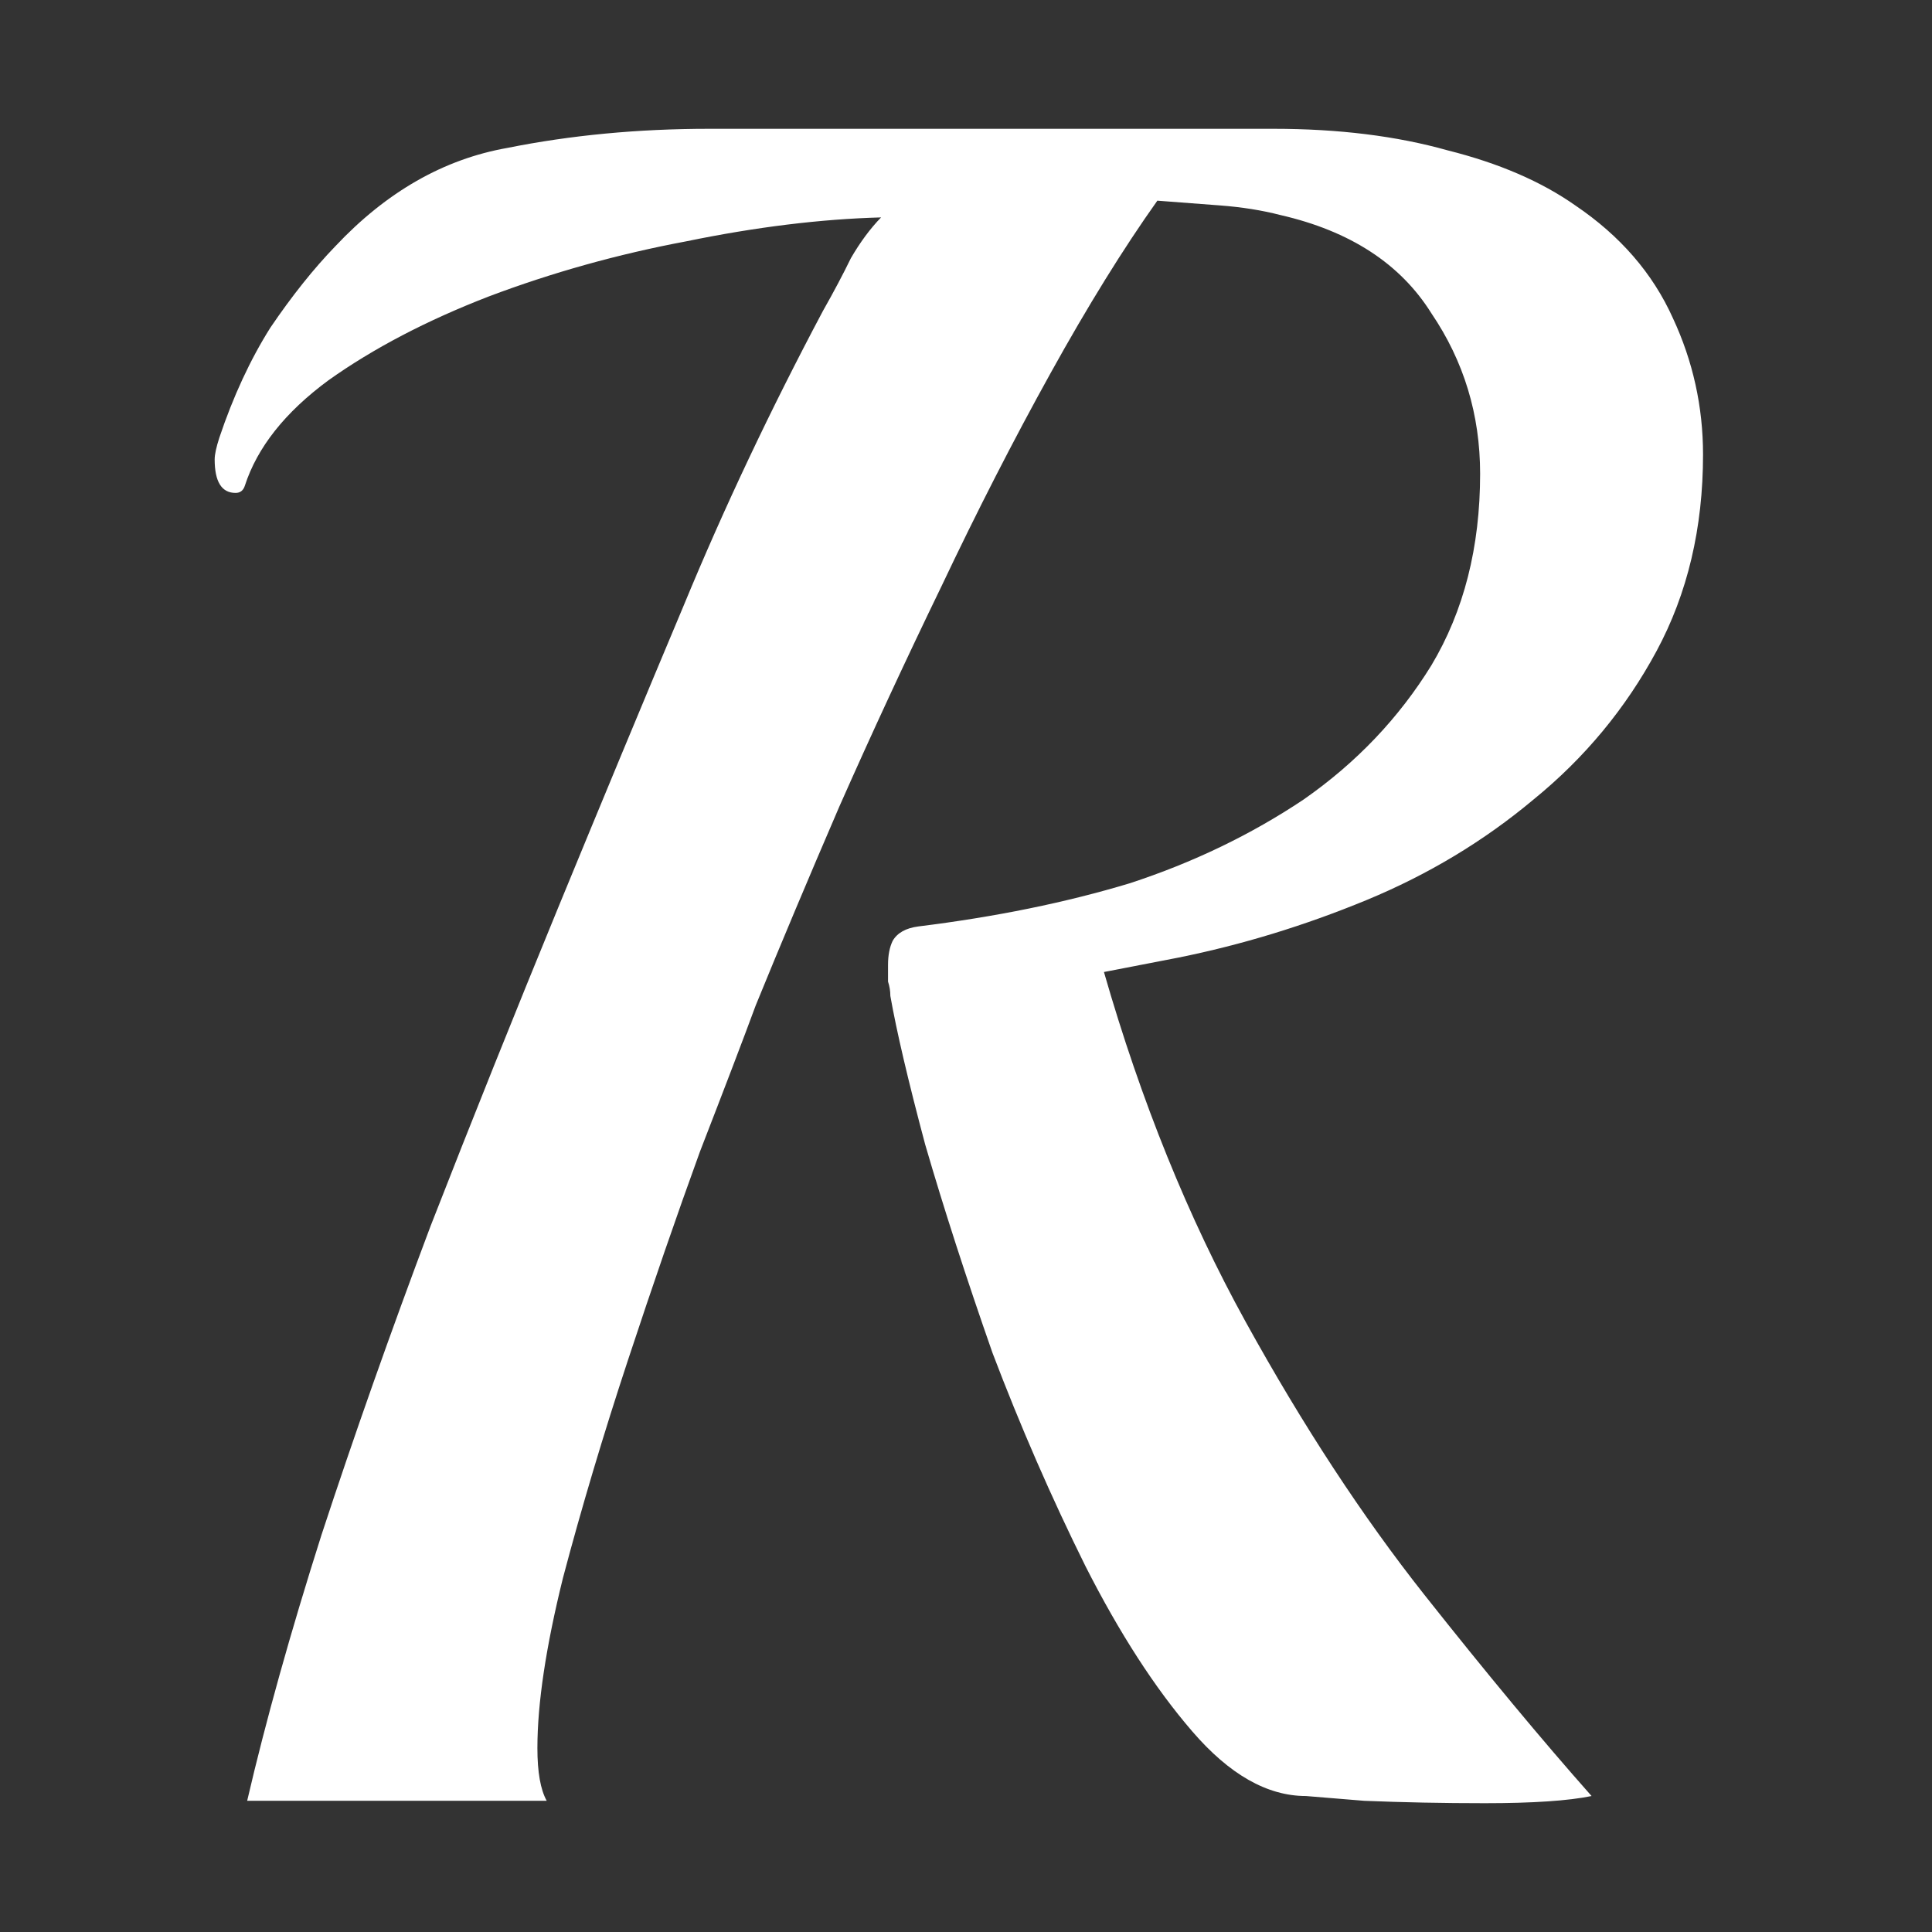 <?xml version="1.0" encoding="UTF-8"?> <svg xmlns="http://www.w3.org/2000/svg" width="45" height="45" viewBox="0 0 45 45" fill="none"><rect x="0" y="0" width="45" height="45" fill="#333333" stroke="none"/> <path d="M5.757 41.944C6.19 40.084 6.767 38.02 7.488 35.751C8.245 33.445 9.092 31.046 10.03 28.554C11.003 26.061 11.995 23.588 13.004 21.133C14.014 18.678 14.987 16.335 15.925 14.103C16.862 11.834 17.944 9.546 19.169 7.24C19.422 6.794 19.638 6.385 19.819 6.013C20.035 5.641 20.269 5.325 20.522 5.064C19.115 5.102 17.601 5.288 15.979 5.622C14.392 5.92 12.86 6.348 11.382 6.906C9.94 7.464 8.696 8.114 7.65 8.858C6.64 9.602 5.992 10.421 5.703 11.313C5.667 11.425 5.595 11.481 5.487 11.481C5.162 11.481 5 11.22 5 10.7C5 10.588 5.036 10.421 5.108 10.197C5.433 9.23 5.829 8.375 6.298 7.631C6.803 6.887 7.308 6.255 7.812 5.734C9.002 4.469 10.336 3.707 11.814 3.446C13.293 3.149 14.861 3 16.52 3H29.662C31.176 3 32.528 3.167 33.718 3.502C34.907 3.8 35.899 4.227 36.692 4.785C37.738 5.492 38.495 6.366 38.964 7.408C39.432 8.412 39.667 9.472 39.667 10.588C39.667 12.299 39.306 13.824 38.585 15.163C37.864 16.502 36.908 17.655 35.719 18.622C34.565 19.589 33.267 20.37 31.825 20.966C30.383 21.561 28.922 22.007 27.444 22.305L25.713 22.64C26.579 25.652 27.678 28.368 29.012 30.785C30.346 33.203 31.735 35.323 33.177 37.146C34.619 38.968 35.917 40.531 37.071 41.833C36.53 41.944 35.701 42 34.583 42C33.609 42 32.672 41.981 31.771 41.944C30.869 41.87 30.419 41.833 30.419 41.833C29.517 41.833 28.634 41.331 27.769 40.326C26.903 39.322 26.074 38.039 25.281 36.476C24.488 34.877 23.767 33.222 23.117 31.511C22.505 29.762 21.982 28.145 21.549 26.657C21.152 25.169 20.882 24.016 20.738 23.197C20.738 23.086 20.72 22.974 20.684 22.863C20.684 22.751 20.684 22.621 20.684 22.472C20.684 22.249 20.72 22.063 20.792 21.914C20.9 21.728 21.099 21.617 21.387 21.579C23.19 21.356 24.83 21.021 26.308 20.575C27.787 20.092 29.139 19.441 30.364 18.622C31.59 17.767 32.582 16.725 33.339 15.498C34.096 14.233 34.475 12.745 34.475 11.034C34.475 9.658 34.096 8.412 33.339 7.296C32.618 6.143 31.446 5.381 29.824 5.009C29.391 4.897 28.922 4.823 28.418 4.785C27.949 4.748 27.462 4.711 26.957 4.674C26.164 5.79 25.335 7.129 24.47 8.691C23.604 10.253 22.757 11.908 21.928 13.657C21.099 15.368 20.305 17.079 19.548 18.79C18.827 20.463 18.178 22.007 17.601 23.421C17.313 24.202 16.88 25.336 16.303 26.824C15.762 28.312 15.204 29.93 14.627 31.678C14.05 33.426 13.545 35.119 13.112 36.755C12.716 38.355 12.517 39.675 12.517 40.717C12.517 41.275 12.589 41.684 12.734 41.944H5.757Z" fill="white"></path> </svg> 
